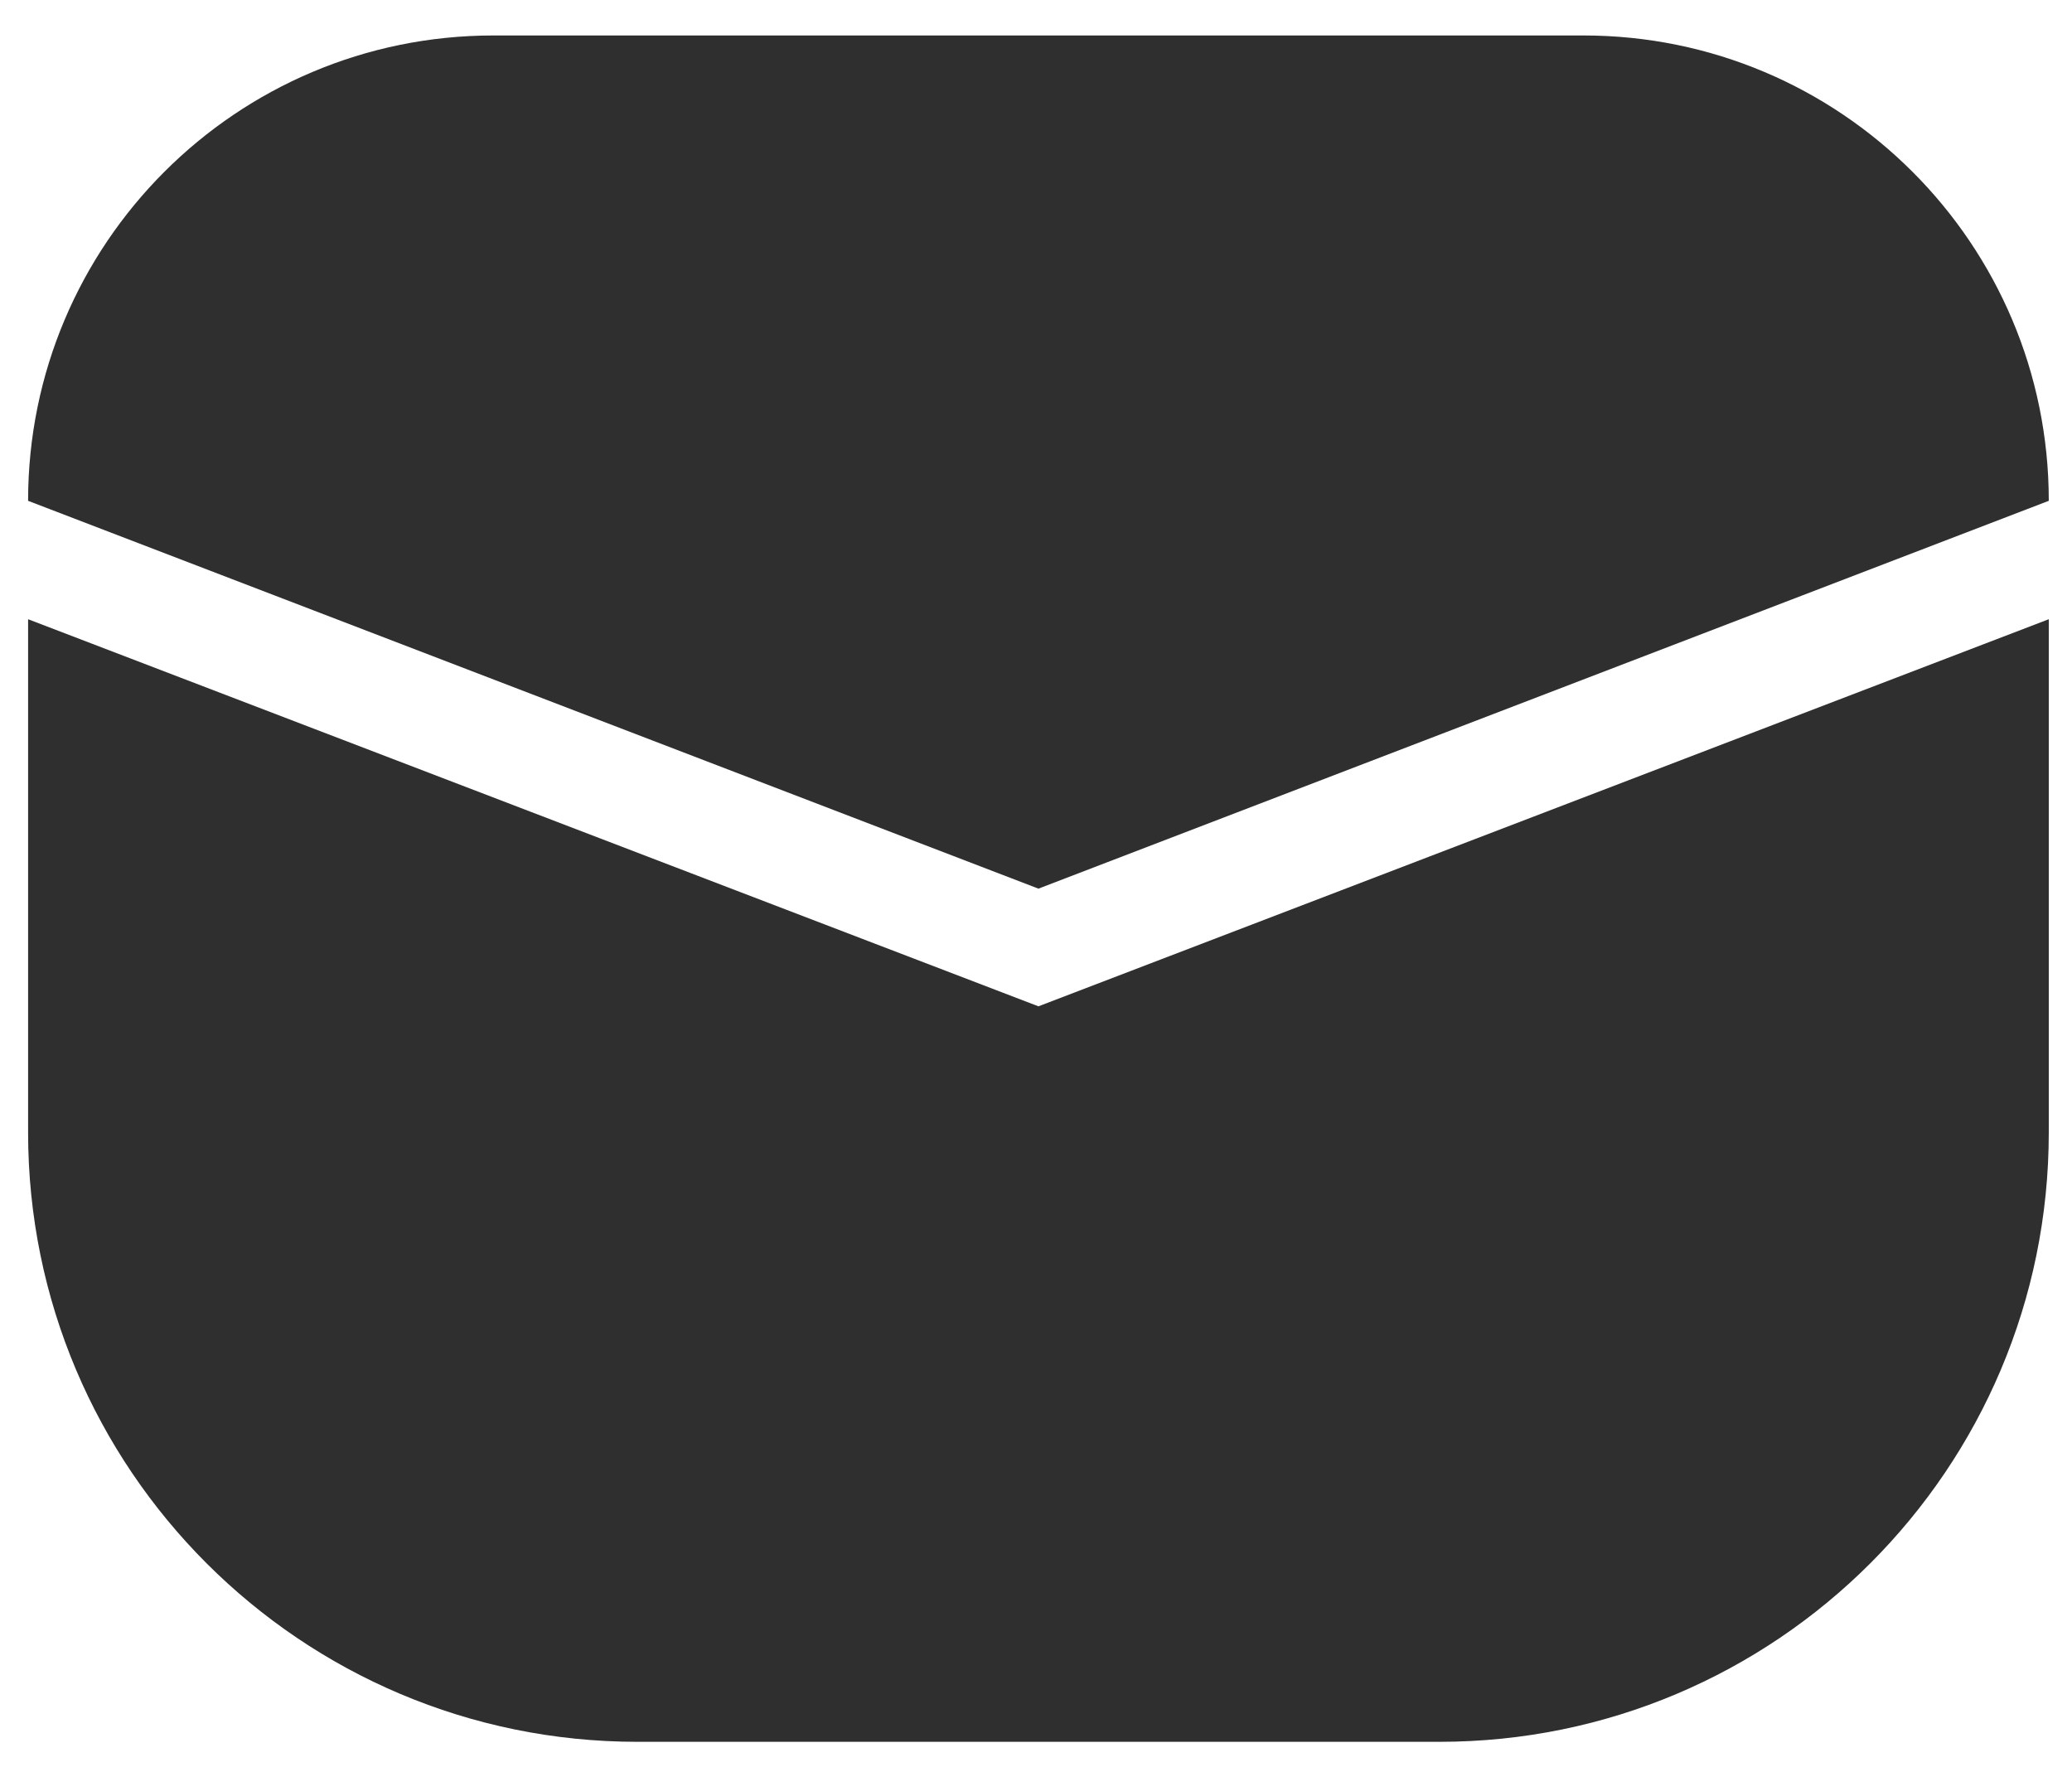 <svg width="34" height="29" viewBox="0 0 34 29" fill="none" xmlns="http://www.w3.org/2000/svg">
<path d="M0.461 10.161L17.04 16.513L33.619 10.161V18.582C33.619 24.105 29.142 28.582 23.619 28.582H10.461C4.938 28.582 0.461 24.105 0.461 18.582V10.161Z" fill="#2F2F2F"/>
<path d="M0.461 8.218C0.461 4.001 3.88 0.582 8.097 0.582H25.983C30.2 0.582 33.619 4.001 33.619 8.218L17.04 14.582L0.461 8.218Z" fill="#2F2F2F"/>
</svg>
